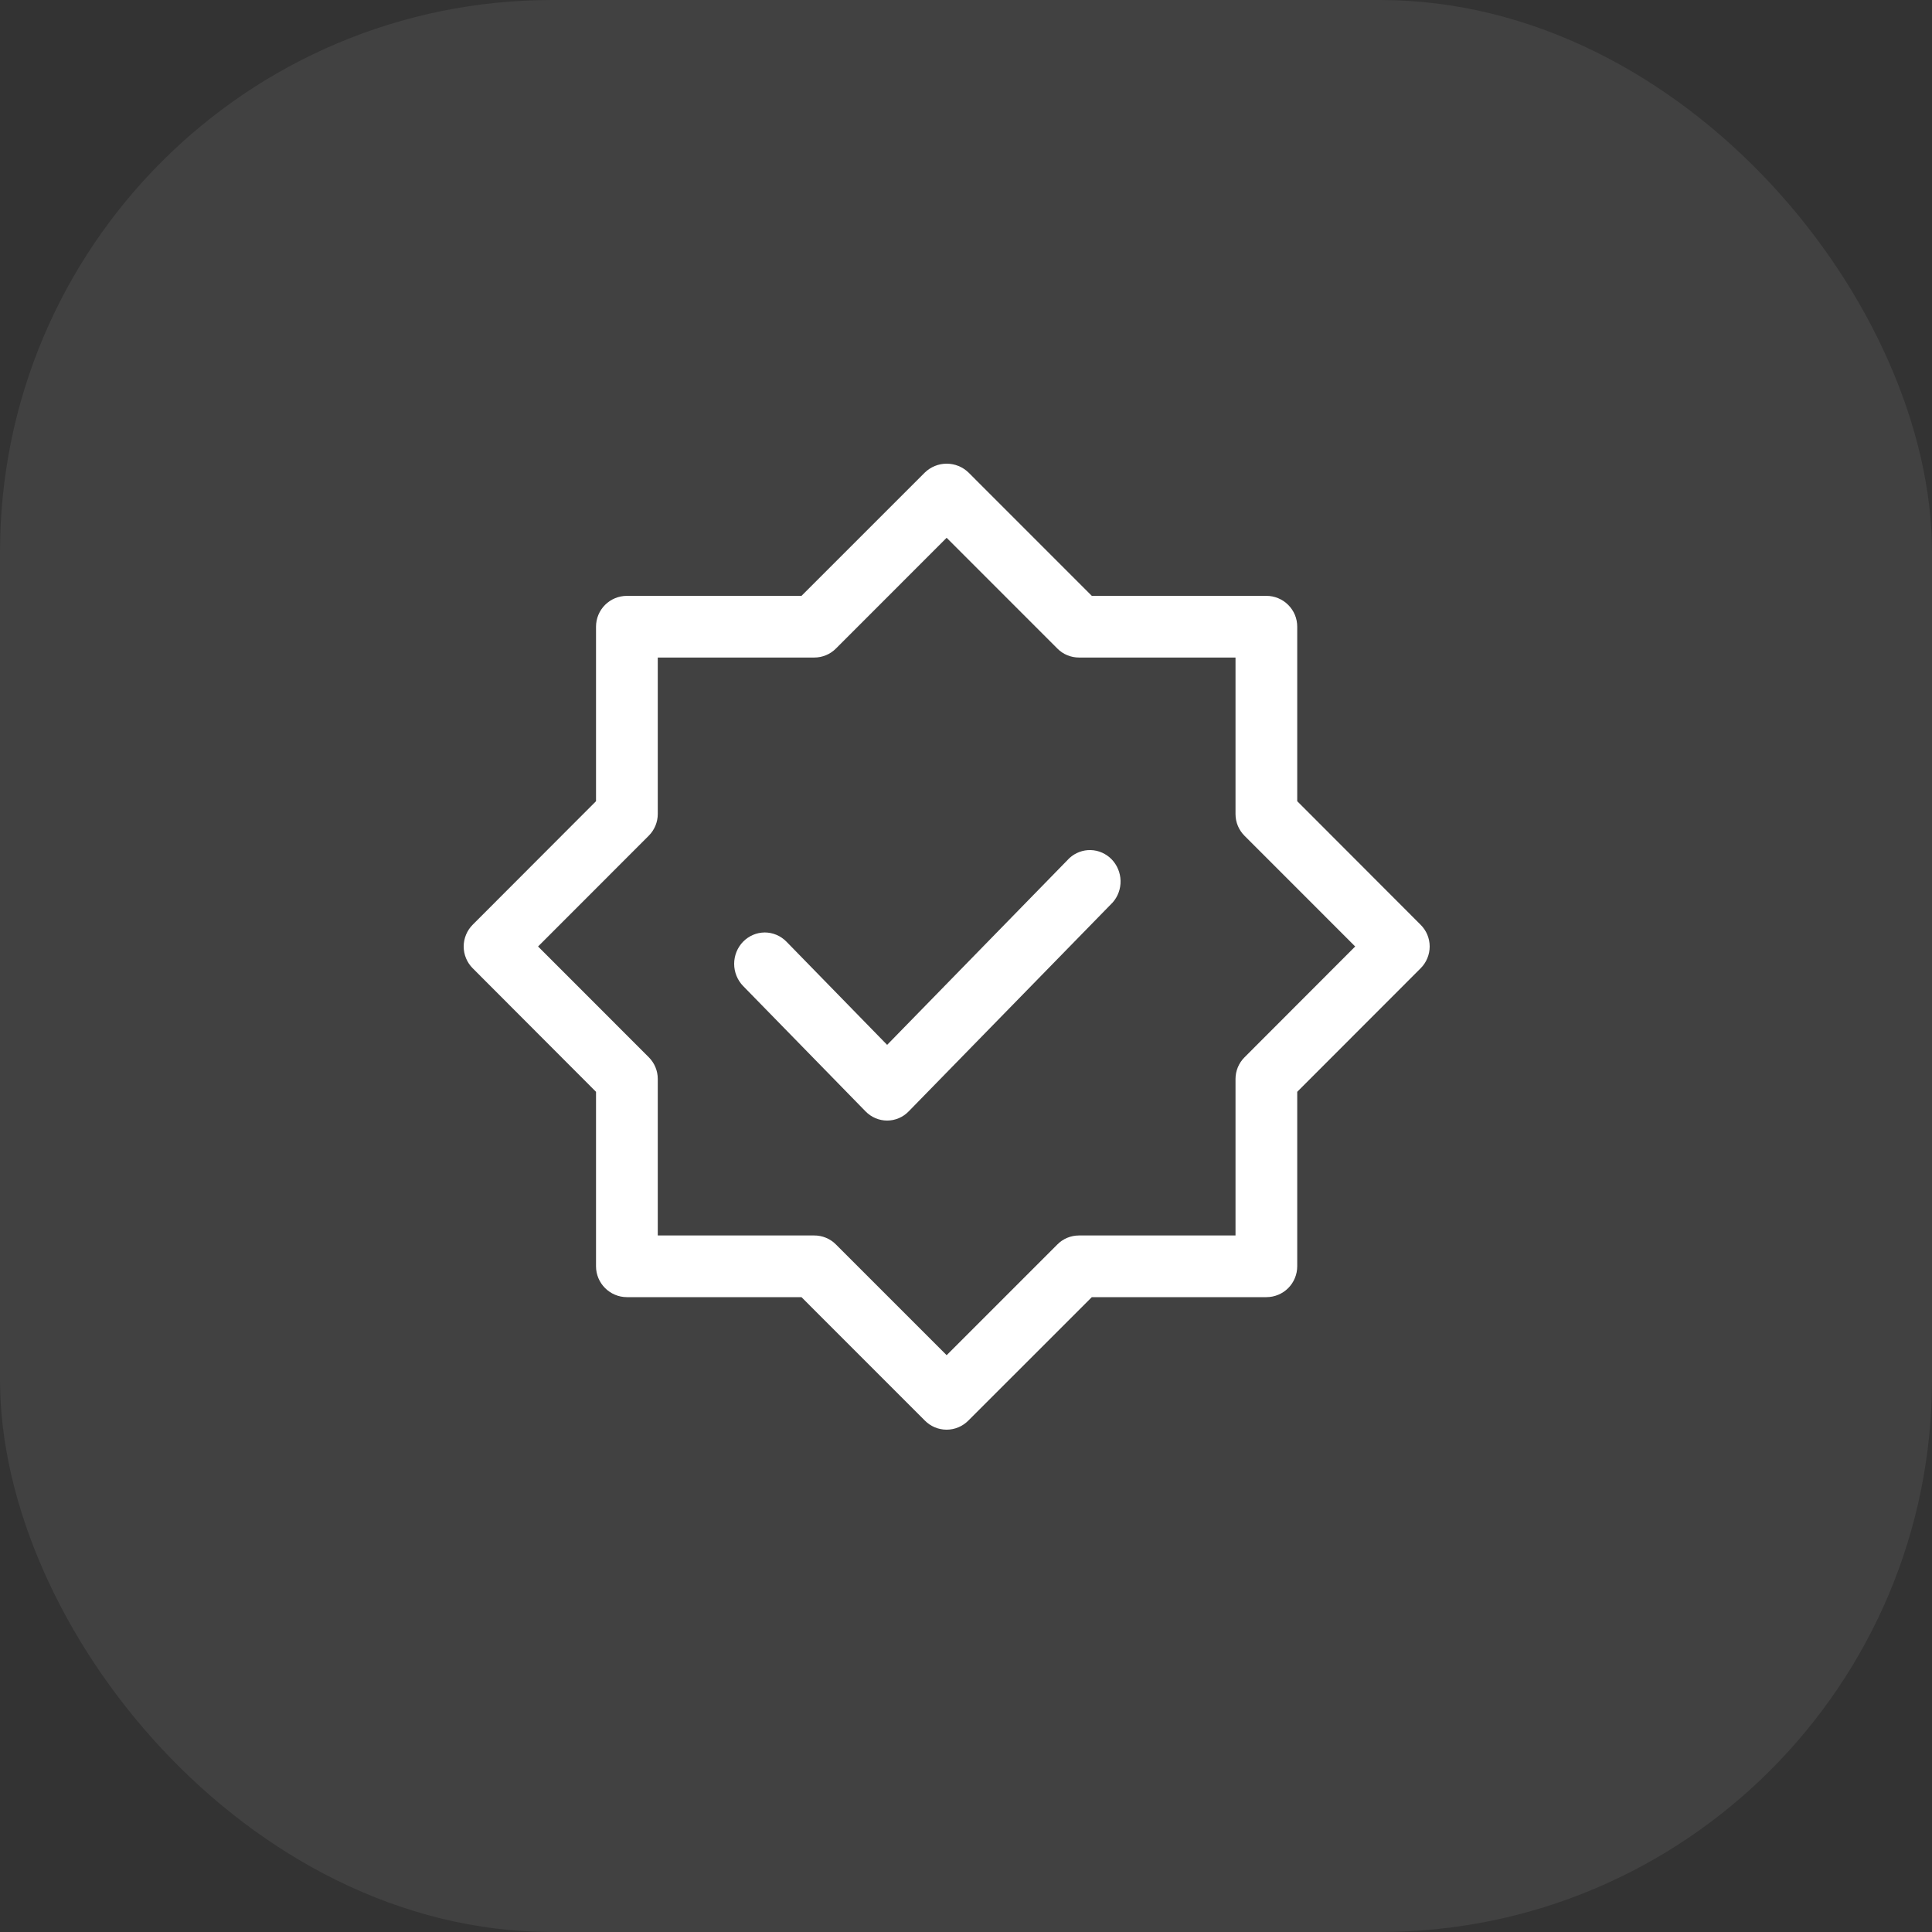 <?xml version="1.0" encoding="UTF-8"?> <svg xmlns="http://www.w3.org/2000/svg" width="50" height="50" viewBox="0 0 50 50" fill="none"><rect x="0" y="0" width="50" height="50" fill="#333333" stroke="none"/><rect width="50" height="50" rx="14.286" fill="white" fill-opacity="0.07"></rect><path d="M36.764 23.931L33.572 20.735V16.219C33.572 16.114 33.552 16.01 33.512 15.913C33.471 15.816 33.412 15.728 33.338 15.654C33.264 15.58 33.176 15.521 33.078 15.481C32.981 15.441 32.877 15.42 32.773 15.421H28.256L25.065 12.229C24.913 12.082 24.711 12 24.5 12C24.289 12 24.087 12.082 23.935 12.229L20.742 15.421H16.223C16.012 15.421 15.809 15.505 15.659 15.654C15.509 15.804 15.425 16.007 15.425 16.219V20.735L12.234 23.931C12.16 24.005 12.101 24.093 12.061 24.19C12.021 24.287 12 24.39 12 24.495C12 24.6 12.021 24.704 12.061 24.8C12.101 24.897 12.16 24.985 12.234 25.059L15.425 28.256V32.772C15.425 33.212 15.785 33.57 16.225 33.57H20.742L23.933 36.762C24.007 36.837 24.094 36.897 24.191 36.938C24.288 36.979 24.393 37 24.498 37C24.603 37 24.707 36.979 24.804 36.938C24.901 36.897 24.989 36.837 25.063 36.762L28.256 33.57H32.775C32.986 33.57 33.189 33.486 33.339 33.336C33.488 33.186 33.572 32.983 33.572 32.772V28.256L36.766 25.059C36.84 24.985 36.899 24.897 36.939 24.8C36.979 24.704 37 24.6 37 24.495C37 24.39 36.979 24.287 36.939 24.19C36.899 24.093 36.838 24.005 36.764 23.931ZM32.209 27.362C32.059 27.511 31.975 27.713 31.975 27.924V31.974H27.926C27.713 31.974 27.511 32.057 27.363 32.208L24.499 35.072L21.635 32.208C21.562 32.133 21.474 32.074 21.377 32.034C21.28 31.994 21.176 31.973 21.072 31.974H17.023V27.922C17.023 27.709 16.938 27.509 16.789 27.36L13.925 24.495L16.789 21.629C16.938 21.48 17.023 21.277 17.023 21.067V17.017H21.072C21.284 17.017 21.486 16.934 21.635 16.783L24.499 13.918L27.363 16.783C27.511 16.934 27.713 17.017 27.926 17.017H31.975V21.069C31.975 21.282 32.06 21.482 32.209 21.631L35.072 24.495L32.209 27.362Z" fill="white"></path><path d="M27.677 22.207L22.959 27.041L20.352 24.369C20.278 24.294 20.191 24.234 20.095 24.194C19.998 24.153 19.895 24.132 19.791 24.132C19.687 24.133 19.584 24.154 19.488 24.195C19.392 24.236 19.305 24.296 19.231 24.371C19.083 24.524 19 24.73 19 24.945C19 25.052 19.021 25.157 19.061 25.256C19.101 25.354 19.16 25.444 19.233 25.519L22.399 28.761C22.473 28.837 22.56 28.897 22.656 28.938C22.752 28.979 22.855 29 22.959 29C23.063 29 23.166 28.979 23.262 28.938C23.358 28.897 23.445 28.837 23.518 28.761L28.795 23.357C28.932 23.203 29.005 23.001 29 22.793C28.995 22.585 28.912 22.387 28.769 22.239C28.625 22.092 28.432 22.006 28.229 22C28.026 21.994 27.828 22.069 27.677 22.207Z" fill="white"></path></svg> 
